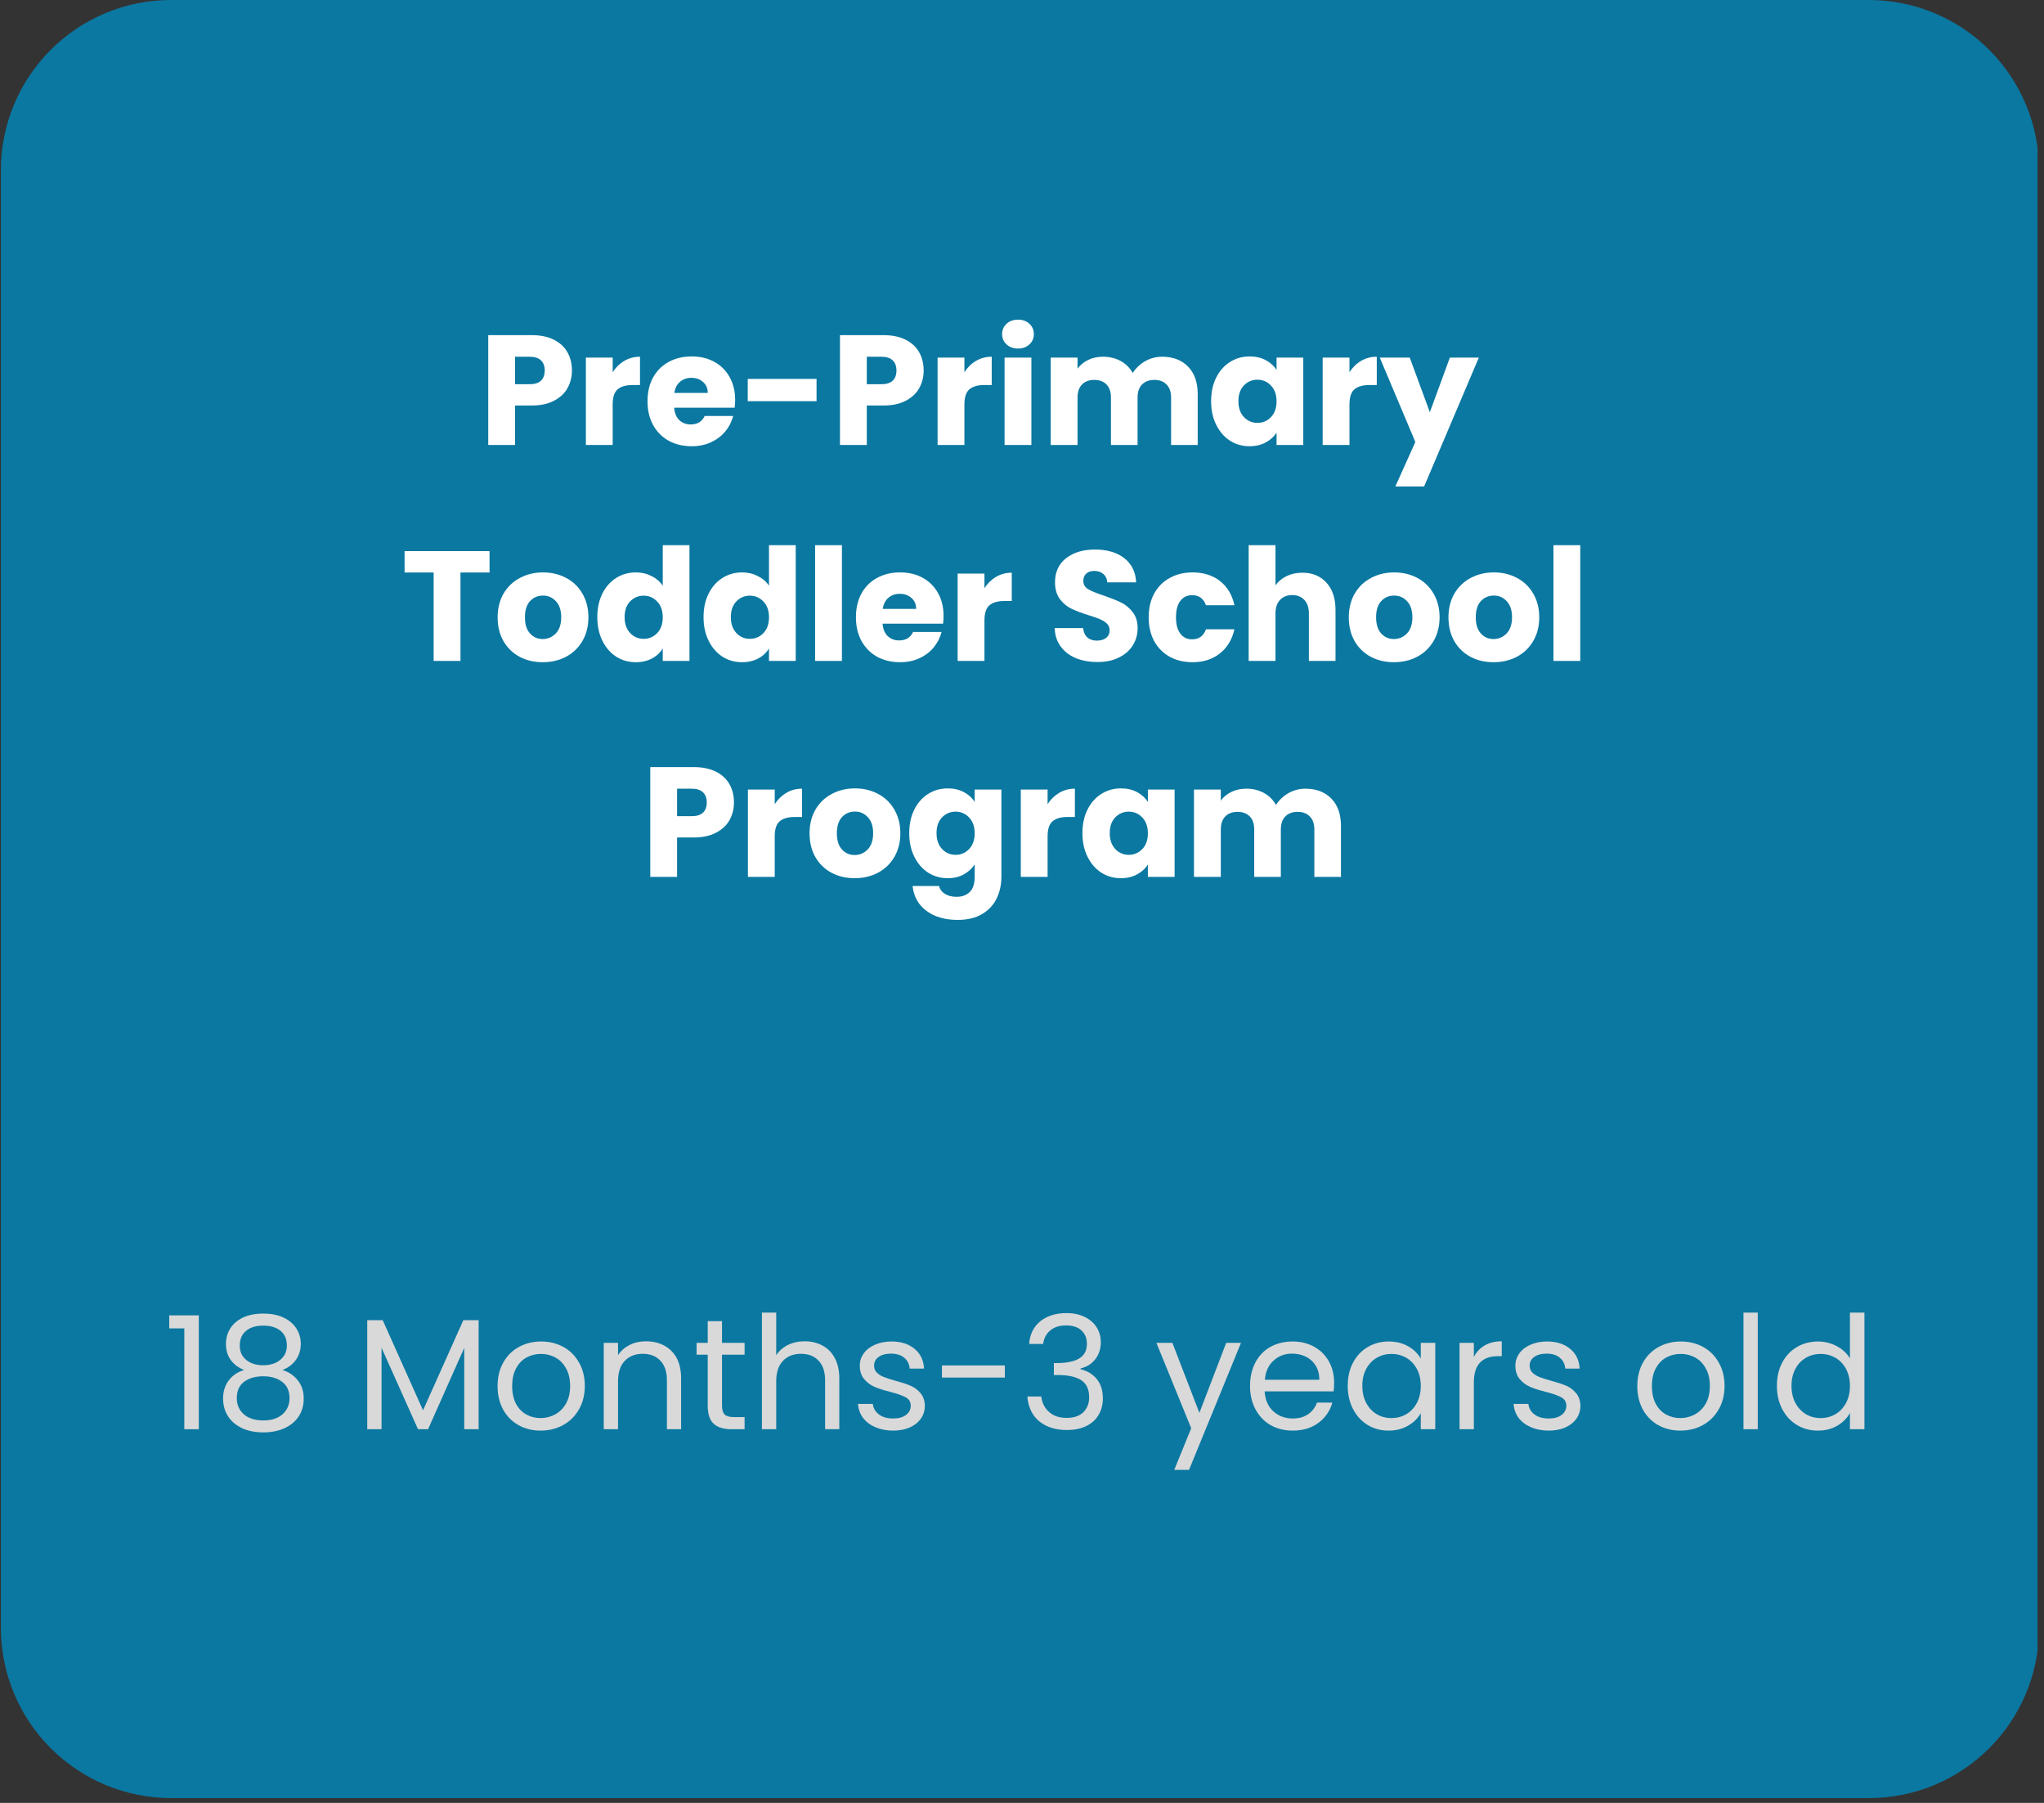 <svg xmlns="http://www.w3.org/2000/svg" xmlns:xlink="http://www.w3.org/1999/xlink" width="432" viewBox="0 0 324 285.75" height="381" preserveAspectRatio="xMidYMid meet"><rect x="0" y="0" width="324" height="285.75" fill="#333333" stroke="none"/><defs><clipPath id="0b9bf93ece"><path d="M 0.141 0 L 323 0 L 323 284.988 L 0.141 284.988 Z M 0.141 0 "></path></clipPath><clipPath id="d9cb125c3d"><path d="M 27.117 0 L 296.242 0 C 303.395 0 310.258 2.844 315.316 7.902 C 320.375 12.961 323.219 19.82 323.219 26.977 L 323.219 258.012 C 323.219 272.91 311.141 284.988 296.242 284.988 L 27.117 284.988 C 19.965 284.988 13.102 282.145 8.043 277.086 C 2.984 272.027 0.141 265.168 0.141 258.012 L 0.141 26.977 C 0.141 12.078 12.219 0 27.117 0 Z M 27.117 0 "></path></clipPath></defs><g id="5dbc93811d"><g clip-rule="nonzero" clip-path="url(#0b9bf93ece)"><g clip-rule="nonzero" clip-path="url(#d9cb125c3d)"><path style=" stroke:none;fill-rule:nonzero;fill:#0b78a1;fill-opacity:1;" d="M 0.141 0 L 322.98 0 L 322.98 284.988 L 0.141 284.988 Z M 0.141 0 "></path></g></g><g style="fill:#ffffff;fill-opacity:1;"><g transform="translate(75.862, 70.524)"><path style="stroke:none" d="M 14.797 -11.797 C 14.797 -10.797 14.566 -9.875 14.109 -9.031 C 13.648 -8.195 12.938 -7.523 11.969 -7.016 C 11.008 -6.504 9.82 -6.25 8.406 -6.25 L 5.781 -6.25 L 5.781 0 L 1.531 0 L 1.531 -17.406 L 8.406 -17.406 C 9.789 -17.406 10.961 -17.164 11.922 -16.688 C 12.879 -16.207 13.598 -15.547 14.078 -14.703 C 14.555 -13.859 14.797 -12.891 14.797 -11.797 Z M 8.078 -9.625 C 8.891 -9.625 9.492 -9.812 9.891 -10.188 C 10.285 -10.57 10.484 -11.109 10.484 -11.797 C 10.484 -12.492 10.285 -13.031 9.891 -13.406 C 9.492 -13.789 8.891 -13.984 8.078 -13.984 L 5.781 -13.984 L 5.781 -9.625 Z M 8.078 -9.625 "></path></g></g><g style="fill:#ffffff;fill-opacity:1;"><g transform="translate(91.338, 70.524)"><path style="stroke:none" d="M 5.781 -11.531 C 6.27 -12.289 6.883 -12.891 7.625 -13.328 C 8.375 -13.766 9.203 -13.984 10.109 -13.984 L 10.109 -9.5 L 8.953 -9.5 C 7.891 -9.5 7.094 -9.27 6.562 -8.812 C 6.039 -8.363 5.781 -7.566 5.781 -6.422 L 5.781 0 L 1.531 0 L 1.531 -13.844 L 5.781 -13.844 Z M 5.781 -11.531 "></path></g></g><g style="fill:#ffffff;fill-opacity:1;"><g transform="translate(101.953, 70.524)"><path style="stroke:none" d="M 14.578 -7.141 C 14.578 -6.742 14.551 -6.332 14.5 -5.906 L 4.906 -5.906 C 4.977 -5.039 5.254 -4.379 5.734 -3.922 C 6.223 -3.473 6.82 -3.25 7.531 -3.25 C 8.594 -3.25 9.332 -3.695 9.75 -4.594 L 14.266 -4.594 C 14.023 -3.676 13.602 -2.852 13 -2.125 C 12.395 -1.406 11.641 -0.836 10.734 -0.422 C 9.828 -0.004 8.812 0.203 7.688 0.203 C 6.332 0.203 5.125 -0.082 4.062 -0.656 C 3.008 -1.238 2.18 -2.066 1.578 -3.141 C 0.984 -4.223 0.688 -5.484 0.688 -6.922 C 0.688 -8.359 0.977 -9.613 1.562 -10.688 C 2.156 -11.758 2.977 -12.582 4.031 -13.156 C 5.094 -13.738 6.312 -14.031 7.688 -14.031 C 9.031 -14.031 10.219 -13.75 11.25 -13.188 C 12.289 -12.625 13.102 -11.82 13.688 -10.781 C 14.281 -9.738 14.578 -8.523 14.578 -7.141 Z M 10.234 -8.25 C 10.234 -8.977 9.984 -9.555 9.484 -9.984 C 8.992 -10.422 8.379 -10.641 7.641 -10.641 C 6.93 -10.641 6.332 -10.43 5.844 -10.016 C 5.352 -9.598 5.051 -9.008 4.938 -8.25 Z M 10.234 -8.25 "></path></g></g><g style="fill:#ffffff;fill-opacity:1;"><g transform="translate(117.231, 70.524)"><path style="stroke:none" d="M 12.203 -10.469 L 12.203 -6.938 L 1.297 -6.938 L 1.297 -10.469 Z M 12.203 -10.469 "></path></g></g><g style="fill:#ffffff;fill-opacity:1;"><g transform="translate(131.615, 70.524)"><path style="stroke:none" d="M 14.797 -11.797 C 14.797 -10.797 14.566 -9.875 14.109 -9.031 C 13.648 -8.195 12.938 -7.523 11.969 -7.016 C 11.008 -6.504 9.82 -6.25 8.406 -6.25 L 5.781 -6.25 L 5.781 0 L 1.531 0 L 1.531 -17.406 L 8.406 -17.406 C 9.789 -17.406 10.961 -17.164 11.922 -16.688 C 12.879 -16.207 13.598 -15.547 14.078 -14.703 C 14.555 -13.859 14.797 -12.891 14.797 -11.797 Z M 8.078 -9.625 C 8.891 -9.625 9.492 -9.812 9.891 -10.188 C 10.285 -10.57 10.484 -11.109 10.484 -11.797 C 10.484 -12.492 10.285 -13.031 9.891 -13.406 C 9.492 -13.789 8.891 -13.984 8.078 -13.984 L 5.781 -13.984 L 5.781 -9.625 Z M 8.078 -9.625 "></path></g></g><g style="fill:#ffffff;fill-opacity:1;"><g transform="translate(147.091, 70.524)"><path style="stroke:none" d="M 5.781 -11.531 C 6.27 -12.289 6.883 -12.891 7.625 -13.328 C 8.375 -13.766 9.203 -13.984 10.109 -13.984 L 10.109 -9.5 L 8.953 -9.5 C 7.891 -9.5 7.094 -9.27 6.562 -8.812 C 6.039 -8.363 5.781 -7.566 5.781 -6.422 L 5.781 0 L 1.531 0 L 1.531 -13.844 L 5.781 -13.844 Z M 5.781 -11.531 "></path></g></g><g style="fill:#ffffff;fill-opacity:1;"><g transform="translate(157.706, 70.524)"><path style="stroke:none" d="M 3.672 -15.281 C 2.922 -15.281 2.312 -15.5 1.844 -15.938 C 1.375 -16.375 1.141 -16.914 1.141 -17.562 C 1.141 -18.219 1.375 -18.766 1.844 -19.203 C 2.312 -19.641 2.922 -19.859 3.672 -19.859 C 4.398 -19.859 5 -19.641 5.469 -19.203 C 5.938 -18.766 6.172 -18.219 6.172 -17.562 C 6.172 -16.914 5.938 -16.375 5.469 -15.938 C 5 -15.5 4.398 -15.281 3.672 -15.281 Z M 5.781 -13.844 L 5.781 0 L 1.531 0 L 1.531 -13.844 Z M 5.781 -13.844 "></path></g></g><g style="fill:#ffffff;fill-opacity:1;"><g transform="translate(165.023, 70.524)"><path style="stroke:none" d="M 19.188 -13.984 C 20.906 -13.984 22.273 -13.461 23.297 -12.422 C 24.316 -11.379 24.828 -9.93 24.828 -8.078 L 24.828 0 L 20.609 0 L 20.609 -7.516 C 20.609 -8.41 20.367 -9.098 19.891 -9.578 C 19.422 -10.066 18.773 -10.312 17.953 -10.312 C 17.129 -10.312 16.477 -10.066 16 -9.578 C 15.531 -9.098 15.297 -8.41 15.297 -7.516 L 15.297 0 L 11.078 0 L 11.078 -7.516 C 11.078 -8.41 10.844 -9.098 10.375 -9.578 C 9.906 -10.066 9.258 -10.312 8.438 -10.312 C 7.602 -10.312 6.953 -10.066 6.484 -9.578 C 6.016 -9.098 5.781 -8.41 5.781 -7.516 L 5.781 0 L 1.531 0 L 1.531 -13.844 L 5.781 -13.844 L 5.781 -12.094 C 6.207 -12.676 6.766 -13.133 7.453 -13.469 C 8.148 -13.812 8.938 -13.984 9.812 -13.984 C 10.852 -13.984 11.785 -13.758 12.609 -13.312 C 13.43 -12.863 14.07 -12.227 14.531 -11.406 C 15.008 -12.164 15.66 -12.785 16.484 -13.266 C 17.316 -13.742 18.219 -13.984 19.188 -13.984 Z M 19.188 -13.984 "></path></g></g><g style="fill:#ffffff;fill-opacity:1;"><g transform="translate(191.288, 70.524)"><path style="stroke:none" d="M 0.688 -6.938 C 0.688 -8.363 0.957 -9.613 1.5 -10.688 C 2.039 -11.758 2.77 -12.582 3.688 -13.156 C 4.613 -13.738 5.648 -14.031 6.797 -14.031 C 7.766 -14.031 8.617 -13.832 9.359 -13.438 C 10.098 -13.039 10.664 -12.52 11.062 -11.875 L 11.062 -13.844 L 15.297 -13.844 L 15.297 0 L 11.062 0 L 11.062 -1.953 C 10.645 -1.305 10.066 -0.785 9.328 -0.391 C 8.598 0.004 7.742 0.203 6.766 0.203 C 5.641 0.203 4.613 -0.086 3.688 -0.672 C 2.77 -1.266 2.039 -2.102 1.5 -3.188 C 0.957 -4.27 0.688 -5.52 0.688 -6.938 Z M 11.062 -6.922 C 11.062 -7.973 10.766 -8.805 10.172 -9.422 C 9.586 -10.035 8.875 -10.344 8.031 -10.344 C 7.188 -10.344 6.473 -10.039 5.891 -9.438 C 5.305 -8.832 5.016 -8 5.016 -6.938 C 5.016 -5.883 5.305 -5.047 5.891 -4.422 C 6.473 -3.805 7.188 -3.5 8.031 -3.5 C 8.875 -3.5 9.586 -3.801 10.172 -4.406 C 10.766 -5.02 11.062 -5.859 11.062 -6.922 Z M 11.062 -6.922 "></path></g></g><g style="fill:#ffffff;fill-opacity:1;"><g transform="translate(208.128, 70.524)"><path style="stroke:none" d="M 5.781 -11.531 C 6.27 -12.289 6.883 -12.891 7.625 -13.328 C 8.375 -13.766 9.203 -13.984 10.109 -13.984 L 10.109 -9.5 L 8.953 -9.5 C 7.891 -9.5 7.094 -9.27 6.562 -8.812 C 6.039 -8.363 5.781 -7.566 5.781 -6.422 L 5.781 0 L 1.531 0 L 1.531 -13.844 L 5.781 -13.844 Z M 5.781 -11.531 "></path></g></g><g style="fill:#ffffff;fill-opacity:1;"><g transform="translate(218.743, 70.524)"><path style="stroke:none" d="M 15.672 -13.844 L 7 6.578 L 2.438 6.578 L 5.609 -0.469 L -0.031 -13.844 L 4.719 -13.844 L 7.906 -5.188 L 11.078 -13.844 Z M 15.672 -13.844 "></path></g></g><g style="fill:#ffffff;fill-opacity:1;"><g transform="translate(234.426, 70.524)"><path style="stroke:none" d=""></path></g></g><g style="fill:#ffffff;fill-opacity:1;"><g transform="translate(63.537, 104.755)"><path style="stroke:none" d="M 14.062 -17.406 L 14.062 -14.016 L 9.453 -14.016 L 9.453 0 L 5.203 0 L 5.203 -14.016 L 0.594 -14.016 L 0.594 -17.406 Z M 14.062 -17.406 "></path></g></g><g style="fill:#ffffff;fill-opacity:1;"><g transform="translate(78.194, 104.755)"><path style="stroke:none" d="M 7.828 0.203 C 6.473 0.203 5.254 -0.082 4.172 -0.656 C 3.086 -1.238 2.234 -2.066 1.609 -3.141 C 0.992 -4.223 0.688 -5.484 0.688 -6.922 C 0.688 -8.336 1 -9.586 1.625 -10.672 C 2.258 -11.754 3.125 -12.582 4.219 -13.156 C 5.312 -13.738 6.535 -14.031 7.891 -14.031 C 9.242 -14.031 10.461 -13.738 11.547 -13.156 C 12.641 -12.582 13.5 -11.754 14.125 -10.672 C 14.758 -9.586 15.078 -8.336 15.078 -6.922 C 15.078 -5.492 14.758 -4.238 14.125 -3.156 C 13.488 -2.07 12.617 -1.238 11.516 -0.656 C 10.422 -0.082 9.191 0.203 7.828 0.203 Z M 7.828 -3.469 C 8.641 -3.469 9.332 -3.766 9.906 -4.359 C 10.477 -4.953 10.766 -5.805 10.766 -6.922 C 10.766 -8.023 10.484 -8.875 9.922 -9.469 C 9.367 -10.062 8.691 -10.359 7.891 -10.359 C 7.055 -10.359 6.367 -10.066 5.828 -9.484 C 5.285 -8.898 5.016 -8.047 5.016 -6.922 C 5.016 -5.805 5.281 -4.953 5.812 -4.359 C 6.352 -3.766 7.023 -3.469 7.828 -3.469 Z M 7.828 -3.469 "></path></g></g><g style="fill:#ffffff;fill-opacity:1;"><g transform="translate(93.993, 104.755)"><path style="stroke:none" d="M 0.688 -6.938 C 0.688 -8.363 0.957 -9.613 1.5 -10.688 C 2.039 -11.758 2.77 -12.582 3.688 -13.156 C 4.613 -13.738 5.648 -14.031 6.797 -14.031 C 7.703 -14.031 8.531 -13.836 9.281 -13.453 C 10.039 -13.078 10.633 -12.566 11.062 -11.922 L 11.062 -18.344 L 15.297 -18.344 L 15.297 0 L 11.062 0 L 11.062 -1.984 C 10.664 -1.316 10.098 -0.785 9.359 -0.391 C 8.617 0.004 7.766 0.203 6.797 0.203 C 5.648 0.203 4.613 -0.086 3.688 -0.672 C 2.77 -1.266 2.039 -2.102 1.5 -3.188 C 0.957 -4.27 0.688 -5.52 0.688 -6.938 Z M 11.062 -6.922 C 11.062 -7.973 10.766 -8.805 10.172 -9.422 C 9.586 -10.035 8.875 -10.344 8.031 -10.344 C 7.188 -10.344 6.473 -10.039 5.891 -9.438 C 5.305 -8.832 5.016 -8 5.016 -6.938 C 5.016 -5.883 5.305 -5.047 5.891 -4.422 C 6.473 -3.805 7.188 -3.5 8.031 -3.5 C 8.875 -3.5 9.586 -3.801 10.172 -4.406 C 10.766 -5.02 11.062 -5.859 11.062 -6.922 Z M 11.062 -6.922 "></path></g></g><g style="fill:#ffffff;fill-opacity:1;"><g transform="translate(110.833, 104.755)"><path style="stroke:none" d="M 0.688 -6.938 C 0.688 -8.363 0.957 -9.613 1.5 -10.688 C 2.039 -11.758 2.77 -12.582 3.688 -13.156 C 4.613 -13.738 5.648 -14.031 6.797 -14.031 C 7.703 -14.031 8.531 -13.836 9.281 -13.453 C 10.039 -13.078 10.633 -12.566 11.062 -11.922 L 11.062 -18.344 L 15.297 -18.344 L 15.297 0 L 11.062 0 L 11.062 -1.984 C 10.664 -1.316 10.098 -0.785 9.359 -0.391 C 8.617 0.004 7.766 0.203 6.797 0.203 C 5.648 0.203 4.613 -0.086 3.688 -0.672 C 2.77 -1.266 2.039 -2.102 1.5 -3.188 C 0.957 -4.27 0.688 -5.52 0.688 -6.938 Z M 11.062 -6.922 C 11.062 -7.973 10.766 -8.805 10.172 -9.422 C 9.586 -10.035 8.875 -10.344 8.031 -10.344 C 7.188 -10.344 6.473 -10.039 5.891 -9.438 C 5.305 -8.832 5.016 -8 5.016 -6.938 C 5.016 -5.883 5.305 -5.047 5.891 -4.422 C 6.473 -3.805 7.188 -3.5 8.031 -3.5 C 8.875 -3.5 9.586 -3.801 10.172 -4.406 C 10.766 -5.02 11.062 -5.859 11.062 -6.922 Z M 11.062 -6.922 "></path></g></g><g style="fill:#ffffff;fill-opacity:1;"><g transform="translate(127.673, 104.755)"><path style="stroke:none" d="M 5.781 -18.344 L 5.781 0 L 1.531 0 L 1.531 -18.344 Z M 5.781 -18.344 "></path></g></g><g style="fill:#ffffff;fill-opacity:1;"><g transform="translate(134.989, 104.755)"><path style="stroke:none" d="M 14.578 -7.141 C 14.578 -6.742 14.551 -6.332 14.5 -5.906 L 4.906 -5.906 C 4.977 -5.039 5.254 -4.379 5.734 -3.922 C 6.223 -3.473 6.82 -3.25 7.531 -3.25 C 8.594 -3.25 9.332 -3.695 9.75 -4.594 L 14.266 -4.594 C 14.023 -3.676 13.602 -2.852 13 -2.125 C 12.395 -1.406 11.641 -0.836 10.734 -0.422 C 9.828 -0.004 8.812 0.203 7.688 0.203 C 6.332 0.203 5.125 -0.082 4.062 -0.656 C 3.008 -1.238 2.18 -2.066 1.578 -3.141 C 0.984 -4.223 0.688 -5.484 0.688 -6.922 C 0.688 -8.359 0.977 -9.613 1.562 -10.688 C 2.156 -11.758 2.977 -12.582 4.031 -13.156 C 5.094 -13.738 6.312 -14.031 7.688 -14.031 C 9.031 -14.031 10.219 -13.75 11.25 -13.188 C 12.289 -12.625 13.102 -11.82 13.688 -10.781 C 14.281 -9.738 14.578 -8.523 14.578 -7.141 Z M 10.234 -8.25 C 10.234 -8.977 9.984 -9.555 9.484 -9.984 C 8.992 -10.422 8.379 -10.641 7.641 -10.641 C 6.93 -10.641 6.332 -10.43 5.844 -10.016 C 5.352 -9.598 5.051 -9.008 4.938 -8.25 Z M 10.234 -8.25 "></path></g></g><g style="fill:#ffffff;fill-opacity:1;"><g transform="translate(150.267, 104.755)"><path style="stroke:none" d="M 5.781 -11.531 C 6.27 -12.289 6.883 -12.891 7.625 -13.328 C 8.375 -13.766 9.203 -13.984 10.109 -13.984 L 10.109 -9.5 L 8.953 -9.5 C 7.891 -9.5 7.094 -9.27 6.562 -8.812 C 6.039 -8.363 5.781 -7.566 5.781 -6.422 L 5.781 0 L 1.531 0 L 1.531 -13.844 L 5.781 -13.844 Z M 5.781 -11.531 "></path></g></g><g style="fill:#ffffff;fill-opacity:1;"><g transform="translate(160.882, 104.755)"><path style="stroke:none" d=""></path></g></g><g style="fill:#ffffff;fill-opacity:1;"><g transform="translate(166.14, 104.755)"><path style="stroke:none" d="M 7.828 0.172 C 6.555 0.172 5.414 -0.031 4.406 -0.438 C 3.406 -0.852 2.602 -1.469 2 -2.281 C 1.395 -3.094 1.078 -4.066 1.047 -5.203 L 5.547 -5.203 C 5.617 -4.555 5.844 -4.062 6.219 -3.719 C 6.602 -3.383 7.102 -3.219 7.719 -3.219 C 8.344 -3.219 8.836 -3.363 9.203 -3.656 C 9.566 -3.945 9.75 -4.348 9.75 -4.859 C 9.75 -5.285 9.602 -5.641 9.312 -5.922 C 9.02 -6.203 8.66 -6.43 8.234 -6.609 C 7.816 -6.797 7.223 -7.004 6.453 -7.234 C 5.328 -7.586 4.406 -7.938 3.688 -8.281 C 2.977 -8.625 2.367 -9.133 1.859 -9.812 C 1.348 -10.5 1.094 -11.383 1.094 -12.469 C 1.094 -14.094 1.676 -15.363 2.844 -16.281 C 4.02 -17.195 5.551 -17.656 7.438 -17.656 C 9.352 -17.656 10.898 -17.195 12.078 -16.281 C 13.254 -15.363 13.879 -14.086 13.953 -12.453 L 9.375 -12.453 C 9.344 -13.016 9.133 -13.457 8.75 -13.781 C 8.375 -14.102 7.891 -14.266 7.297 -14.266 C 6.773 -14.266 6.359 -14.125 6.047 -13.844 C 5.734 -13.57 5.578 -13.18 5.578 -12.672 C 5.578 -12.109 5.844 -11.672 6.375 -11.359 C 6.906 -11.047 7.734 -10.707 8.859 -10.344 C 9.973 -9.957 10.879 -9.594 11.578 -9.25 C 12.285 -8.906 12.895 -8.398 13.406 -7.734 C 13.926 -7.078 14.188 -6.227 14.188 -5.188 C 14.188 -4.188 13.93 -3.281 13.422 -2.469 C 12.922 -1.664 12.191 -1.023 11.234 -0.547 C 10.273 -0.066 9.141 0.172 7.828 0.172 Z M 7.828 0.172 "></path></g></g><g style="fill:#ffffff;fill-opacity:1;"><g transform="translate(181.393, 104.755)"><path style="stroke:none" d="M 0.688 -6.922 C 0.688 -8.359 0.977 -9.613 1.562 -10.688 C 2.156 -11.758 2.977 -12.582 4.031 -13.156 C 5.082 -13.738 6.285 -14.031 7.641 -14.031 C 9.367 -14.031 10.816 -13.578 11.984 -12.672 C 13.148 -11.766 13.914 -10.484 14.281 -8.828 L 9.766 -8.828 C 9.391 -9.891 8.656 -10.422 7.562 -10.422 C 6.781 -10.422 6.16 -10.117 5.703 -9.516 C 5.242 -8.91 5.016 -8.047 5.016 -6.922 C 5.016 -5.797 5.242 -4.93 5.703 -4.328 C 6.16 -3.723 6.781 -3.422 7.562 -3.422 C 8.656 -3.422 9.391 -3.953 9.766 -5.016 L 14.281 -5.016 C 13.914 -3.391 13.145 -2.113 11.969 -1.188 C 10.801 -0.258 9.359 0.203 7.641 0.203 C 6.285 0.203 5.082 -0.082 4.031 -0.656 C 2.977 -1.238 2.156 -2.066 1.562 -3.141 C 0.977 -4.223 0.688 -5.484 0.688 -6.922 Z M 0.688 -6.922 "></path></g></g><g style="fill:#ffffff;fill-opacity:1;"><g transform="translate(196.398, 104.755)"><path style="stroke:none" d="M 10.047 -13.984 C 11.629 -13.984 12.898 -13.457 13.859 -12.406 C 14.816 -11.363 15.297 -9.922 15.297 -8.078 L 15.297 0 L 11.078 0 L 11.078 -7.516 C 11.078 -8.441 10.836 -9.16 10.359 -9.672 C 9.879 -10.18 9.238 -10.438 8.438 -10.438 C 7.625 -10.438 6.977 -10.18 6.5 -9.672 C 6.02 -9.16 5.781 -8.441 5.781 -7.516 L 5.781 0 L 1.531 0 L 1.531 -18.344 L 5.781 -18.344 L 5.781 -11.984 C 6.207 -12.586 6.789 -13.07 7.531 -13.438 C 8.281 -13.801 9.117 -13.984 10.047 -13.984 Z M 10.047 -13.984 "></path></g></g><g style="fill:#ffffff;fill-opacity:1;"><g transform="translate(213.114, 104.755)"><path style="stroke:none" d="M 7.828 0.203 C 6.473 0.203 5.254 -0.082 4.172 -0.656 C 3.086 -1.238 2.234 -2.066 1.609 -3.141 C 0.992 -4.223 0.688 -5.484 0.688 -6.922 C 0.688 -8.336 1 -9.586 1.625 -10.672 C 2.258 -11.754 3.125 -12.582 4.219 -13.156 C 5.312 -13.738 6.535 -14.031 7.891 -14.031 C 9.242 -14.031 10.461 -13.738 11.547 -13.156 C 12.641 -12.582 13.5 -11.754 14.125 -10.672 C 14.758 -9.586 15.078 -8.336 15.078 -6.922 C 15.078 -5.492 14.758 -4.238 14.125 -3.156 C 13.488 -2.07 12.617 -1.238 11.516 -0.656 C 10.422 -0.082 9.191 0.203 7.828 0.203 Z M 7.828 -3.469 C 8.641 -3.469 9.332 -3.766 9.906 -4.359 C 10.477 -4.953 10.766 -5.805 10.766 -6.922 C 10.766 -8.023 10.484 -8.875 9.922 -9.469 C 9.367 -10.062 8.691 -10.359 7.891 -10.359 C 7.055 -10.359 6.367 -10.066 5.828 -9.484 C 5.285 -8.898 5.016 -8.047 5.016 -6.922 C 5.016 -5.805 5.281 -4.953 5.812 -4.359 C 6.352 -3.766 7.023 -3.469 7.828 -3.469 Z M 7.828 -3.469 "></path></g></g><g style="fill:#ffffff;fill-opacity:1;"><g transform="translate(228.912, 104.755)"><path style="stroke:none" d="M 7.828 0.203 C 6.473 0.203 5.254 -0.082 4.172 -0.656 C 3.086 -1.238 2.234 -2.066 1.609 -3.141 C 0.992 -4.223 0.688 -5.484 0.688 -6.922 C 0.688 -8.336 1 -9.586 1.625 -10.672 C 2.258 -11.754 3.125 -12.582 4.219 -13.156 C 5.312 -13.738 6.535 -14.031 7.891 -14.031 C 9.242 -14.031 10.461 -13.738 11.547 -13.156 C 12.641 -12.582 13.5 -11.754 14.125 -10.672 C 14.758 -9.586 15.078 -8.336 15.078 -6.922 C 15.078 -5.492 14.758 -4.238 14.125 -3.156 C 13.488 -2.07 12.617 -1.238 11.516 -0.656 C 10.422 -0.082 9.191 0.203 7.828 0.203 Z M 7.828 -3.469 C 8.641 -3.469 9.332 -3.766 9.906 -4.359 C 10.477 -4.953 10.766 -5.805 10.766 -6.922 C 10.766 -8.023 10.484 -8.875 9.922 -9.469 C 9.367 -10.062 8.691 -10.359 7.891 -10.359 C 7.055 -10.359 6.367 -10.066 5.828 -9.484 C 5.285 -8.898 5.016 -8.047 5.016 -6.922 C 5.016 -5.805 5.281 -4.953 5.812 -4.359 C 6.352 -3.766 7.023 -3.469 7.828 -3.469 Z M 7.828 -3.469 "></path></g></g><g style="fill:#ffffff;fill-opacity:1;"><g transform="translate(244.711, 104.755)"><path style="stroke:none" d="M 5.781 -18.344 L 5.781 0 L 1.531 0 L 1.531 -18.344 Z M 5.781 -18.344 "></path></g></g><g style="fill:#ffffff;fill-opacity:1;"><g transform="translate(101.547, 138.987)"><path style="stroke:none" d="M 14.797 -11.797 C 14.797 -10.797 14.566 -9.875 14.109 -9.031 C 13.648 -8.195 12.938 -7.523 11.969 -7.016 C 11.008 -6.504 9.82 -6.25 8.406 -6.25 L 5.781 -6.25 L 5.781 0 L 1.531 0 L 1.531 -17.406 L 8.406 -17.406 C 9.789 -17.406 10.961 -17.164 11.922 -16.688 C 12.879 -16.207 13.598 -15.547 14.078 -14.703 C 14.555 -13.859 14.797 -12.891 14.797 -11.797 Z M 8.078 -9.625 C 8.891 -9.625 9.492 -9.812 9.891 -10.188 C 10.285 -10.57 10.484 -11.109 10.484 -11.797 C 10.484 -12.492 10.285 -13.031 9.891 -13.406 C 9.492 -13.789 8.891 -13.984 8.078 -13.984 L 5.781 -13.984 L 5.781 -9.625 Z M 8.078 -9.625 "></path></g></g><g style="fill:#ffffff;fill-opacity:1;"><g transform="translate(117.023, 138.987)"><path style="stroke:none" d="M 5.781 -11.531 C 6.27 -12.289 6.883 -12.891 7.625 -13.328 C 8.375 -13.766 9.203 -13.984 10.109 -13.984 L 10.109 -9.5 L 8.953 -9.5 C 7.891 -9.5 7.094 -9.27 6.562 -8.812 C 6.039 -8.363 5.781 -7.566 5.781 -6.422 L 5.781 0 L 1.531 0 L 1.531 -13.844 L 5.781 -13.844 Z M 5.781 -11.531 "></path></g></g><g style="fill:#ffffff;fill-opacity:1;"><g transform="translate(127.638, 138.987)"><path style="stroke:none" d="M 7.828 0.203 C 6.473 0.203 5.254 -0.082 4.172 -0.656 C 3.086 -1.238 2.234 -2.066 1.609 -3.141 C 0.992 -4.223 0.688 -5.484 0.688 -6.922 C 0.688 -8.336 1 -9.586 1.625 -10.672 C 2.258 -11.754 3.125 -12.582 4.219 -13.156 C 5.312 -13.738 6.535 -14.031 7.891 -14.031 C 9.242 -14.031 10.461 -13.738 11.547 -13.156 C 12.641 -12.582 13.5 -11.754 14.125 -10.672 C 14.758 -9.586 15.078 -8.336 15.078 -6.922 C 15.078 -5.492 14.758 -4.238 14.125 -3.156 C 13.488 -2.07 12.617 -1.238 11.516 -0.656 C 10.422 -0.082 9.191 0.203 7.828 0.203 Z M 7.828 -3.469 C 8.641 -3.469 9.332 -3.766 9.906 -4.359 C 10.477 -4.953 10.766 -5.805 10.766 -6.922 C 10.766 -8.023 10.484 -8.875 9.922 -9.469 C 9.367 -10.062 8.691 -10.359 7.891 -10.359 C 7.055 -10.359 6.367 -10.066 5.828 -9.484 C 5.285 -8.898 5.016 -8.047 5.016 -6.922 C 5.016 -5.805 5.281 -4.953 5.812 -4.359 C 6.352 -3.766 7.023 -3.469 7.828 -3.469 Z M 7.828 -3.469 "></path></g></g><g style="fill:#ffffff;fill-opacity:1;"><g transform="translate(143.437, 138.987)"><path style="stroke:none" d="M 6.797 -14.031 C 7.766 -14.031 8.617 -13.832 9.359 -13.438 C 10.098 -13.039 10.664 -12.52 11.062 -11.875 L 11.062 -13.844 L 15.297 -13.844 L 15.297 -0.031 C 15.297 1.25 15.039 2.406 14.531 3.438 C 14.031 4.469 13.266 5.285 12.234 5.891 C 11.203 6.504 9.914 6.812 8.375 6.812 C 6.332 6.812 4.672 6.328 3.391 5.359 C 2.117 4.398 1.395 3.094 1.219 1.438 L 5.406 1.438 C 5.539 1.969 5.852 2.383 6.344 2.688 C 6.844 3 7.457 3.156 8.188 3.156 C 9.062 3.156 9.758 2.898 10.281 2.391 C 10.801 1.891 11.062 1.082 11.062 -0.031 L 11.062 -1.984 C 10.645 -1.336 10.07 -0.812 9.344 -0.406 C 8.613 0 7.766 0.203 6.797 0.203 C 5.648 0.203 4.613 -0.086 3.688 -0.672 C 2.77 -1.266 2.039 -2.102 1.5 -3.188 C 0.957 -4.27 0.688 -5.52 0.688 -6.938 C 0.688 -8.363 0.957 -9.613 1.5 -10.688 C 2.039 -11.758 2.77 -12.582 3.688 -13.156 C 4.613 -13.738 5.648 -14.031 6.797 -14.031 Z M 11.062 -6.922 C 11.062 -7.973 10.766 -8.805 10.172 -9.422 C 9.586 -10.035 8.875 -10.344 8.031 -10.344 C 7.188 -10.344 6.473 -10.039 5.891 -9.438 C 5.305 -8.832 5.016 -8 5.016 -6.938 C 5.016 -5.883 5.305 -5.047 5.891 -4.422 C 6.473 -3.805 7.188 -3.5 8.031 -3.5 C 8.875 -3.5 9.586 -3.801 10.172 -4.406 C 10.766 -5.02 11.062 -5.859 11.062 -6.922 Z M 11.062 -6.922 "></path></g></g><g style="fill:#ffffff;fill-opacity:1;"><g transform="translate(160.277, 138.987)"><path style="stroke:none" d="M 5.781 -11.531 C 6.27 -12.289 6.883 -12.891 7.625 -13.328 C 8.375 -13.766 9.203 -13.984 10.109 -13.984 L 10.109 -9.5 L 8.953 -9.5 C 7.891 -9.5 7.094 -9.27 6.562 -8.812 C 6.039 -8.363 5.781 -7.566 5.781 -6.422 L 5.781 0 L 1.531 0 L 1.531 -13.844 L 5.781 -13.844 Z M 5.781 -11.531 "></path></g></g><g style="fill:#ffffff;fill-opacity:1;"><g transform="translate(170.892, 138.987)"><path style="stroke:none" d="M 0.688 -6.938 C 0.688 -8.363 0.957 -9.613 1.5 -10.688 C 2.039 -11.758 2.77 -12.582 3.688 -13.156 C 4.613 -13.738 5.648 -14.031 6.797 -14.031 C 7.766 -14.031 8.617 -13.832 9.359 -13.438 C 10.098 -13.039 10.664 -12.52 11.062 -11.875 L 11.062 -13.844 L 15.297 -13.844 L 15.297 0 L 11.062 0 L 11.062 -1.953 C 10.645 -1.305 10.066 -0.785 9.328 -0.391 C 8.598 0.004 7.742 0.203 6.766 0.203 C 5.641 0.203 4.613 -0.086 3.688 -0.672 C 2.77 -1.266 2.039 -2.102 1.5 -3.188 C 0.957 -4.27 0.688 -5.52 0.688 -6.938 Z M 11.062 -6.922 C 11.062 -7.973 10.766 -8.805 10.172 -9.422 C 9.586 -10.035 8.875 -10.344 8.031 -10.344 C 7.188 -10.344 6.473 -10.039 5.891 -9.438 C 5.305 -8.832 5.016 -8 5.016 -6.938 C 5.016 -5.883 5.305 -5.047 5.891 -4.422 C 6.473 -3.805 7.188 -3.5 8.031 -3.5 C 8.875 -3.5 9.586 -3.801 10.172 -4.406 C 10.766 -5.02 11.062 -5.859 11.062 -6.922 Z M 11.062 -6.922 "></path></g></g><g style="fill:#ffffff;fill-opacity:1;"><g transform="translate(187.732, 138.987)"><path style="stroke:none" d="M 19.188 -13.984 C 20.906 -13.984 22.273 -13.461 23.297 -12.422 C 24.316 -11.379 24.828 -9.93 24.828 -8.078 L 24.828 0 L 20.609 0 L 20.609 -7.516 C 20.609 -8.41 20.367 -9.098 19.891 -9.578 C 19.422 -10.066 18.773 -10.312 17.953 -10.312 C 17.129 -10.312 16.477 -10.066 16 -9.578 C 15.531 -9.098 15.297 -8.41 15.297 -7.516 L 15.297 0 L 11.078 0 L 11.078 -7.516 C 11.078 -8.41 10.844 -9.098 10.375 -9.578 C 9.906 -10.066 9.258 -10.312 8.438 -10.312 C 7.602 -10.312 6.953 -10.066 6.484 -9.578 C 6.016 -9.098 5.781 -8.41 5.781 -7.516 L 5.781 0 L 1.531 0 L 1.531 -13.844 L 5.781 -13.844 L 5.781 -12.094 C 6.207 -12.676 6.766 -13.133 7.453 -13.469 C 8.148 -13.812 8.938 -13.984 9.812 -13.984 C 10.852 -13.984 11.785 -13.758 12.609 -13.312 C 13.43 -12.863 14.07 -12.227 14.531 -11.406 C 15.008 -12.164 15.66 -12.785 16.484 -13.266 C 17.316 -13.742 18.219 -13.984 19.188 -13.984 Z M 19.188 -13.984 "></path></g></g><g style="fill:#d9d9d9;fill-opacity:1;"><g transform="translate(25.873, 226.527)"><path style="stroke:none" d="M 0.953 -15.984 L 0.953 -18.047 L 5.641 -18.047 L 5.641 0 L 3.344 0 L 3.344 -15.984 Z M 0.953 -15.984 "></path></g></g><g style="fill:#d9d9d9;fill-opacity:1;"><g transform="translate(33.864, 226.527)"><path style="stroke:none" d="M 4.844 -9.391 C 3.914 -9.754 3.203 -10.285 2.703 -10.984 C 2.203 -11.68 1.953 -12.531 1.953 -13.531 C 1.953 -14.426 2.176 -15.234 2.625 -15.953 C 3.07 -16.68 3.738 -17.258 4.625 -17.688 C 5.52 -18.113 6.598 -18.328 7.859 -18.328 C 9.129 -18.328 10.207 -18.113 11.094 -17.688 C 11.988 -17.258 12.664 -16.68 13.125 -15.953 C 13.582 -15.234 13.812 -14.426 13.812 -13.531 C 13.812 -12.562 13.551 -11.711 13.031 -10.984 C 12.52 -10.266 11.812 -9.734 10.906 -9.391 C 11.938 -9.066 12.754 -8.508 13.359 -7.719 C 13.973 -6.938 14.281 -5.988 14.281 -4.875 C 14.281 -3.789 14.016 -2.844 13.484 -2.031 C 12.953 -1.227 12.195 -0.602 11.219 -0.156 C 10.25 0.281 9.129 0.5 7.859 0.5 C 6.598 0.5 5.488 0.281 4.531 -0.156 C 3.57 -0.602 2.828 -1.227 2.297 -2.031 C 1.766 -2.844 1.5 -3.789 1.5 -4.875 C 1.5 -5.988 1.797 -6.941 2.391 -7.734 C 2.992 -8.535 3.812 -9.086 4.844 -9.391 Z M 11.609 -13.266 C 11.609 -14.273 11.273 -15.051 10.609 -15.594 C 9.941 -16.145 9.023 -16.422 7.859 -16.422 C 6.711 -16.422 5.805 -16.145 5.141 -15.594 C 4.473 -15.051 4.141 -14.266 4.141 -13.234 C 4.141 -12.297 4.484 -11.547 5.172 -10.984 C 5.867 -10.422 6.766 -10.141 7.859 -10.141 C 8.973 -10.141 9.875 -10.426 10.562 -11 C 11.258 -11.57 11.609 -12.328 11.609 -13.266 Z M 7.859 -8.391 C 6.629 -8.391 5.625 -8.102 4.844 -7.531 C 4.062 -6.957 3.672 -6.094 3.672 -4.938 C 3.672 -3.875 4.047 -3.016 4.797 -2.359 C 5.555 -1.711 6.578 -1.391 7.859 -1.391 C 9.141 -1.391 10.156 -1.711 10.906 -2.359 C 11.656 -3.016 12.031 -3.875 12.031 -4.938 C 12.031 -6.051 11.645 -6.906 10.875 -7.5 C 10.113 -8.094 9.109 -8.391 7.859 -8.391 Z M 7.859 -8.391 "></path></g></g><g style="fill:#d9d9d9;fill-opacity:1;"><g transform="translate(49.623, 226.527)"><path style="stroke:none" d=""></path></g></g><g style="fill:#d9d9d9;fill-opacity:1;"><g transform="translate(56.291, 226.527)"><path style="stroke:none" d="M 19.578 -17.281 L 19.578 0 L 17.297 0 L 17.297 -12.891 L 11.562 0 L 9.969 0 L 4.188 -12.906 L 4.188 0 L 1.922 0 L 1.922 -17.281 L 4.375 -17.281 L 10.766 -3 L 17.156 -17.281 Z M 19.578 -17.281 "></path></g></g><g style="fill:#d9d9d9;fill-opacity:1;"><g transform="translate(77.794, 226.527)"><path style="stroke:none" d="M 7.891 0.219 C 6.609 0.219 5.445 -0.066 4.406 -0.641 C 3.363 -1.223 2.547 -2.051 1.953 -3.125 C 1.367 -4.207 1.078 -5.453 1.078 -6.859 C 1.078 -8.266 1.379 -9.504 1.984 -10.578 C 2.586 -11.648 3.414 -12.473 4.469 -13.047 C 5.52 -13.617 6.691 -13.906 7.984 -13.906 C 9.285 -13.906 10.457 -13.617 11.5 -13.047 C 12.551 -12.473 13.379 -11.648 13.984 -10.578 C 14.598 -9.516 14.906 -8.273 14.906 -6.859 C 14.906 -5.453 14.594 -4.207 13.969 -3.125 C 13.344 -2.051 12.5 -1.223 11.438 -0.641 C 10.375 -0.066 9.191 0.219 7.891 0.219 Z M 7.891 -1.766 C 8.703 -1.766 9.469 -1.957 10.188 -2.344 C 10.906 -2.727 11.484 -3.301 11.922 -4.062 C 12.359 -4.832 12.578 -5.766 12.578 -6.859 C 12.578 -7.961 12.359 -8.895 11.922 -9.656 C 11.492 -10.426 10.93 -11 10.234 -11.375 C 9.535 -11.75 8.781 -11.938 7.969 -11.938 C 7.133 -11.938 6.367 -11.75 5.672 -11.375 C 4.984 -11 4.43 -10.426 4.016 -9.656 C 3.598 -8.895 3.391 -7.961 3.391 -6.859 C 3.391 -5.742 3.594 -4.801 4 -4.031 C 4.414 -3.27 4.961 -2.703 5.641 -2.328 C 6.328 -1.953 7.078 -1.766 7.891 -1.766 Z M 7.891 -1.766 "></path></g></g><g style="fill:#d9d9d9;fill-opacity:1;"><g transform="translate(93.777, 226.527)"><path style="stroke:none" d="M 8.594 -13.938 C 10.258 -13.938 11.609 -13.43 12.641 -12.422 C 13.672 -11.41 14.188 -9.957 14.188 -8.062 L 14.188 0 L 11.938 0 L 11.938 -7.734 C 11.938 -9.098 11.594 -10.141 10.906 -10.859 C 10.227 -11.586 9.297 -11.953 8.109 -11.953 C 6.91 -11.953 5.957 -11.578 5.25 -10.828 C 4.539 -10.086 4.188 -9 4.188 -7.562 L 4.188 0 L 1.922 0 L 1.922 -13.688 L 4.188 -13.688 L 4.188 -11.734 C 4.645 -12.43 5.258 -12.973 6.031 -13.359 C 6.801 -13.742 7.656 -13.938 8.594 -13.938 Z M 8.594 -13.938 "></path></g></g><g style="fill:#d9d9d9;fill-opacity:1;"><g transform="translate(109.761, 226.527)"><path style="stroke:none" d="M 4.688 -11.812 L 4.688 -3.75 C 4.688 -3.082 4.828 -2.609 5.109 -2.328 C 5.398 -2.055 5.895 -1.922 6.594 -1.922 L 8.266 -1.922 L 8.266 0 L 6.219 0 C 4.945 0 3.992 -0.289 3.359 -0.875 C 2.734 -1.457 2.422 -2.414 2.422 -3.75 L 2.422 -11.812 L 0.656 -11.812 L 0.656 -13.688 L 2.422 -13.688 L 2.422 -17.125 L 4.688 -17.125 L 4.688 -13.688 L 8.266 -13.688 L 8.266 -11.812 Z M 4.688 -11.812 "></path></g></g><g style="fill:#d9d9d9;fill-opacity:1;"><g transform="translate(118.852, 226.527)"><path style="stroke:none" d="M 8.719 -13.938 C 9.75 -13.938 10.68 -13.711 11.516 -13.266 C 12.348 -12.828 13 -12.164 13.469 -11.281 C 13.945 -10.406 14.188 -9.332 14.188 -8.062 L 14.188 0 L 11.938 0 L 11.938 -7.734 C 11.938 -9.098 11.594 -10.141 10.906 -10.859 C 10.227 -11.586 9.297 -11.953 8.109 -11.953 C 6.91 -11.953 5.957 -11.578 5.25 -10.828 C 4.539 -10.086 4.188 -9 4.188 -7.562 L 4.188 0 L 1.922 0 L 1.922 -18.484 L 4.188 -18.484 L 4.188 -11.734 C 4.645 -12.43 5.266 -12.973 6.047 -13.359 C 6.836 -13.742 7.727 -13.938 8.719 -13.938 Z M 8.719 -13.938 "></path></g></g><g style="fill:#d9d9d9;fill-opacity:1;"><g transform="translate(134.835, 226.527)"><path style="stroke:none" d="M 6.766 0.219 C 5.711 0.219 4.77 0.039 3.938 -0.312 C 3.113 -0.664 2.457 -1.16 1.969 -1.797 C 1.488 -2.441 1.223 -3.18 1.172 -4.016 L 3.516 -4.016 C 3.586 -3.336 3.91 -2.781 4.484 -2.344 C 5.055 -1.914 5.805 -1.703 6.734 -1.703 C 7.609 -1.703 8.289 -1.891 8.781 -2.266 C 9.281 -2.648 9.531 -3.133 9.531 -3.719 C 9.531 -4.32 9.266 -4.77 8.734 -5.062 C 8.203 -5.352 7.379 -5.641 6.266 -5.922 C 5.254 -6.18 4.426 -6.445 3.781 -6.719 C 3.145 -7 2.598 -7.41 2.141 -7.953 C 1.68 -8.492 1.453 -9.207 1.453 -10.094 C 1.453 -10.789 1.66 -11.43 2.078 -12.016 C 2.492 -12.598 3.082 -13.055 3.844 -13.391 C 4.613 -13.734 5.488 -13.906 6.469 -13.906 C 7.977 -13.906 9.195 -13.52 10.125 -12.75 C 11.062 -11.988 11.566 -10.941 11.641 -9.609 L 9.359 -9.609 C 9.305 -10.328 9.02 -10.898 8.5 -11.328 C 7.977 -11.766 7.273 -11.984 6.391 -11.984 C 5.578 -11.984 4.926 -11.805 4.438 -11.453 C 3.957 -11.109 3.719 -10.656 3.719 -10.094 C 3.719 -9.633 3.863 -9.258 4.156 -8.969 C 4.445 -8.688 4.812 -8.457 5.25 -8.281 C 5.695 -8.102 6.312 -7.906 7.094 -7.688 C 8.07 -7.426 8.867 -7.164 9.484 -6.906 C 10.098 -6.645 10.625 -6.254 11.062 -5.734 C 11.508 -5.223 11.742 -4.551 11.766 -3.719 C 11.766 -2.969 11.555 -2.289 11.141 -1.688 C 10.723 -1.094 10.133 -0.625 9.375 -0.281 C 8.613 0.051 7.742 0.219 6.766 0.219 Z M 6.766 0.219 "></path></g></g><g style="fill:#d9d9d9;fill-opacity:1;"><g transform="translate(147.872, 226.527)"><path style="stroke:none" d="M 11.406 -10.109 L 11.406 -8.188 L 1.438 -8.188 L 1.438 -10.109 Z M 11.406 -10.109 "></path></g></g><g style="fill:#d9d9d9;fill-opacity:1;"><g transform="translate(161.632, 226.527)"><path style="stroke:none" d="M 1.5 -13.516 C 1.613 -15.047 2.203 -16.242 3.266 -17.109 C 4.336 -17.973 5.723 -18.406 7.422 -18.406 C 8.547 -18.406 9.52 -18.195 10.344 -17.781 C 11.164 -17.375 11.789 -16.82 12.219 -16.125 C 12.645 -15.426 12.859 -14.641 12.859 -13.766 C 12.859 -12.723 12.562 -11.828 11.969 -11.078 C 11.383 -10.336 10.613 -9.859 9.656 -9.641 L 9.656 -9.516 C 10.738 -9.242 11.598 -8.719 12.234 -7.938 C 12.867 -7.156 13.188 -6.133 13.188 -4.875 C 13.188 -3.926 12.969 -3.07 12.531 -2.312 C 12.102 -1.551 11.453 -0.953 10.578 -0.516 C 9.711 -0.086 8.676 0.125 7.469 0.125 C 5.695 0.125 4.242 -0.332 3.109 -1.25 C 1.984 -2.176 1.352 -3.488 1.219 -5.188 L 3.422 -5.188 C 3.535 -4.195 3.941 -3.383 4.641 -2.75 C 5.336 -2.113 6.27 -1.797 7.438 -1.797 C 8.602 -1.797 9.488 -2.098 10.094 -2.703 C 10.707 -3.316 11.016 -4.102 11.016 -5.062 C 11.016 -6.312 10.598 -7.211 9.766 -7.766 C 8.93 -8.316 7.676 -8.594 6 -8.594 L 5.422 -8.594 L 5.422 -10.484 L 6.016 -10.484 C 7.547 -10.504 8.703 -10.758 9.484 -11.25 C 10.266 -11.738 10.656 -12.5 10.656 -13.531 C 10.656 -14.414 10.367 -15.125 9.797 -15.656 C 9.223 -16.188 8.406 -16.453 7.344 -16.453 C 6.312 -16.453 5.477 -16.188 4.844 -15.656 C 4.207 -15.125 3.832 -14.41 3.719 -13.516 Z M 1.5 -13.516 "></path></g></g><g style="fill:#d9d9d9;fill-opacity:1;"><g transform="translate(176.342, 226.527)"><path style="stroke:none" d=""></path></g></g><g style="fill:#d9d9d9;fill-opacity:1;"><g transform="translate(183.01, 226.527)"><path style="stroke:none" d="M 13.703 -13.688 L 5.469 6.438 L 3.125 6.438 L 5.812 -0.156 L 0.297 -13.688 L 2.828 -13.688 L 7.109 -2.594 L 11.359 -13.688 Z M 13.703 -13.688 "></path></g></g><g style="fill:#d9d9d9;fill-opacity:1;"><g transform="translate(197.071, 226.527)"><path style="stroke:none" d="M 14.406 -7.359 C 14.406 -6.93 14.379 -6.477 14.328 -6 L 3.391 -6 C 3.473 -4.645 3.938 -3.586 4.781 -2.828 C 5.625 -2.078 6.645 -1.703 7.844 -1.703 C 8.82 -1.703 9.641 -1.93 10.297 -2.391 C 10.953 -2.848 11.414 -3.457 11.688 -4.219 L 14.125 -4.219 C 13.758 -2.906 13.023 -1.836 11.922 -1.016 C 10.828 -0.191 9.469 0.219 7.844 0.219 C 6.539 0.219 5.379 -0.066 4.359 -0.641 C 3.336 -1.223 2.535 -2.051 1.953 -3.125 C 1.367 -4.207 1.078 -5.453 1.078 -6.859 C 1.078 -8.273 1.359 -9.516 1.922 -10.578 C 2.484 -11.648 3.273 -12.473 4.297 -13.047 C 5.328 -13.617 6.508 -13.906 7.844 -13.906 C 9.133 -13.906 10.281 -13.617 11.281 -13.047 C 12.281 -12.484 13.051 -11.707 13.594 -10.719 C 14.133 -9.727 14.406 -8.609 14.406 -7.359 Z M 12.062 -7.844 C 12.062 -8.707 11.867 -9.453 11.484 -10.078 C 11.098 -10.703 10.578 -11.176 9.922 -11.5 C 9.266 -11.82 8.535 -11.984 7.734 -11.984 C 6.586 -11.984 5.609 -11.613 4.797 -10.875 C 3.992 -10.145 3.535 -9.133 3.422 -7.844 Z M 12.062 -7.844 "></path></g></g><g style="fill:#d9d9d9;fill-opacity:1;"><g transform="translate(212.555, 226.527)"><path style="stroke:none" d="M 1.078 -6.891 C 1.078 -8.285 1.359 -9.508 1.922 -10.562 C 2.484 -11.625 3.258 -12.445 4.25 -13.031 C 5.25 -13.613 6.352 -13.906 7.562 -13.906 C 8.758 -13.906 9.801 -13.645 10.688 -13.125 C 11.57 -12.613 12.227 -11.969 12.656 -11.188 L 12.656 -13.688 L 14.953 -13.688 L 14.953 0 L 12.656 0 L 12.656 -2.547 C 12.207 -1.742 11.535 -1.082 10.641 -0.562 C 9.754 -0.039 8.723 0.219 7.547 0.219 C 6.328 0.219 5.223 -0.078 4.234 -0.672 C 3.254 -1.273 2.484 -2.113 1.922 -3.188 C 1.359 -4.27 1.078 -5.504 1.078 -6.891 Z M 12.656 -6.859 C 12.656 -7.898 12.445 -8.801 12.031 -9.562 C 11.613 -10.332 11.051 -10.922 10.344 -11.328 C 9.633 -11.734 8.859 -11.938 8.016 -11.938 C 7.16 -11.938 6.383 -11.734 5.688 -11.328 C 4.988 -10.93 4.43 -10.348 4.016 -9.578 C 3.598 -8.816 3.391 -7.922 3.391 -6.891 C 3.391 -5.836 3.598 -4.926 4.016 -4.156 C 4.43 -3.383 4.988 -2.789 5.688 -2.375 C 6.383 -1.969 7.16 -1.766 8.016 -1.766 C 8.859 -1.766 9.633 -1.969 10.344 -2.375 C 11.051 -2.789 11.613 -3.383 12.031 -4.156 C 12.445 -4.926 12.656 -5.828 12.656 -6.859 Z M 12.656 -6.859 "></path></g></g><g style="fill:#d9d9d9;fill-opacity:1;"><g transform="translate(229.437, 226.527)"><path style="stroke:none" d="M 4.188 -11.453 C 4.594 -12.242 5.164 -12.852 5.906 -13.281 C 6.645 -13.719 7.547 -13.938 8.609 -13.938 L 8.609 -11.578 L 8.016 -11.578 C 5.461 -11.578 4.188 -10.195 4.188 -7.438 L 4.188 0 L 1.922 0 L 1.922 -13.688 L 4.188 -13.688 Z M 4.188 -11.453 "></path></g></g><g style="fill:#d9d9d9;fill-opacity:1;"><g transform="translate(238.753, 226.527)"><path style="stroke:none" d="M 6.766 0.219 C 5.711 0.219 4.77 0.039 3.938 -0.312 C 3.113 -0.664 2.457 -1.16 1.969 -1.797 C 1.488 -2.441 1.223 -3.18 1.172 -4.016 L 3.516 -4.016 C 3.586 -3.336 3.91 -2.781 4.484 -2.344 C 5.055 -1.914 5.805 -1.703 6.734 -1.703 C 7.609 -1.703 8.289 -1.891 8.781 -2.266 C 9.281 -2.648 9.531 -3.133 9.531 -3.719 C 9.531 -4.32 9.266 -4.77 8.734 -5.062 C 8.203 -5.352 7.379 -5.641 6.266 -5.922 C 5.254 -6.18 4.426 -6.445 3.781 -6.719 C 3.145 -7 2.598 -7.41 2.141 -7.953 C 1.68 -8.492 1.453 -9.207 1.453 -10.094 C 1.453 -10.789 1.66 -11.43 2.078 -12.016 C 2.492 -12.598 3.082 -13.055 3.844 -13.391 C 4.613 -13.734 5.488 -13.906 6.469 -13.906 C 7.977 -13.906 9.195 -13.52 10.125 -12.75 C 11.062 -11.988 11.566 -10.941 11.641 -9.609 L 9.359 -9.609 C 9.305 -10.328 9.02 -10.898 8.5 -11.328 C 7.977 -11.766 7.273 -11.984 6.391 -11.984 C 5.578 -11.984 4.926 -11.805 4.438 -11.453 C 3.957 -11.109 3.719 -10.656 3.719 -10.094 C 3.719 -9.633 3.863 -9.258 4.156 -8.969 C 4.445 -8.688 4.812 -8.457 5.25 -8.281 C 5.695 -8.102 6.312 -7.906 7.094 -7.688 C 8.07 -7.426 8.867 -7.164 9.484 -6.906 C 10.098 -6.645 10.625 -6.254 11.062 -5.734 C 11.508 -5.223 11.742 -4.551 11.766 -3.719 C 11.766 -2.969 11.555 -2.289 11.141 -1.688 C 10.723 -1.094 10.133 -0.625 9.375 -0.281 C 8.613 0.051 7.742 0.219 6.766 0.219 Z M 6.766 0.219 "></path></g></g><g style="fill:#d9d9d9;fill-opacity:1;"><g transform="translate(251.789, 226.527)"><path style="stroke:none" d=""></path></g></g><g style="fill:#d9d9d9;fill-opacity:1;"><g transform="translate(258.457, 226.527)"><path style="stroke:none" d="M 7.891 0.219 C 6.609 0.219 5.445 -0.066 4.406 -0.641 C 3.363 -1.223 2.547 -2.051 1.953 -3.125 C 1.367 -4.207 1.078 -5.453 1.078 -6.859 C 1.078 -8.266 1.379 -9.504 1.984 -10.578 C 2.586 -11.648 3.414 -12.473 4.469 -13.047 C 5.52 -13.617 6.691 -13.906 7.984 -13.906 C 9.285 -13.906 10.457 -13.617 11.5 -13.047 C 12.551 -12.473 13.379 -11.648 13.984 -10.578 C 14.598 -9.516 14.906 -8.273 14.906 -6.859 C 14.906 -5.453 14.594 -4.207 13.969 -3.125 C 13.344 -2.051 12.5 -1.223 11.438 -0.641 C 10.375 -0.066 9.191 0.219 7.891 0.219 Z M 7.891 -1.766 C 8.703 -1.766 9.469 -1.957 10.188 -2.344 C 10.906 -2.727 11.484 -3.301 11.922 -4.062 C 12.359 -4.832 12.578 -5.766 12.578 -6.859 C 12.578 -7.961 12.359 -8.895 11.922 -9.656 C 11.492 -10.426 10.93 -11 10.234 -11.375 C 9.535 -11.75 8.781 -11.938 7.969 -11.938 C 7.133 -11.938 6.367 -11.75 5.672 -11.375 C 4.984 -11 4.43 -10.426 4.016 -9.656 C 3.598 -8.895 3.391 -7.961 3.391 -6.859 C 3.391 -5.742 3.594 -4.801 4 -4.031 C 4.414 -3.27 4.961 -2.703 5.641 -2.328 C 6.328 -1.953 7.078 -1.766 7.891 -1.766 Z M 7.891 -1.766 "></path></g></g><g style="fill:#d9d9d9;fill-opacity:1;"><g transform="translate(274.441, 226.527)"><path style="stroke:none" d="M 4.188 -18.484 L 4.188 0 L 1.922 0 L 1.922 -18.484 Z M 4.188 -18.484 "></path></g></g><g style="fill:#d9d9d9;fill-opacity:1;"><g transform="translate(280.584, 226.527)"><path style="stroke:none" d="M 1.078 -6.891 C 1.078 -8.285 1.359 -9.508 1.922 -10.562 C 2.484 -11.625 3.258 -12.445 4.25 -13.031 C 5.25 -13.613 6.363 -13.906 7.594 -13.906 C 8.656 -13.906 9.645 -13.66 10.562 -13.172 C 11.477 -12.68 12.176 -12.035 12.656 -11.234 L 12.656 -18.484 L 14.953 -18.484 L 14.953 0 L 12.656 0 L 12.656 -2.578 C 12.207 -1.754 11.539 -1.082 10.656 -0.562 C 9.781 -0.039 8.75 0.219 7.562 0.219 C 6.352 0.219 5.25 -0.078 4.25 -0.672 C 3.258 -1.273 2.484 -2.113 1.922 -3.188 C 1.359 -4.27 1.078 -5.504 1.078 -6.891 Z M 12.656 -6.859 C 12.656 -7.898 12.445 -8.801 12.031 -9.562 C 11.613 -10.332 11.051 -10.922 10.344 -11.328 C 9.633 -11.734 8.859 -11.938 8.016 -11.938 C 7.16 -11.938 6.383 -11.734 5.688 -11.328 C 4.988 -10.93 4.43 -10.348 4.016 -9.578 C 3.598 -8.816 3.391 -7.922 3.391 -6.891 C 3.391 -5.836 3.598 -4.926 4.016 -4.156 C 4.43 -3.383 4.988 -2.789 5.688 -2.375 C 6.383 -1.969 7.16 -1.766 8.016 -1.766 C 8.859 -1.766 9.633 -1.969 10.344 -2.375 C 11.051 -2.789 11.613 -3.383 12.031 -4.156 C 12.445 -4.926 12.656 -5.828 12.656 -6.859 Z M 12.656 -6.859 "></path></g></g></g></svg>